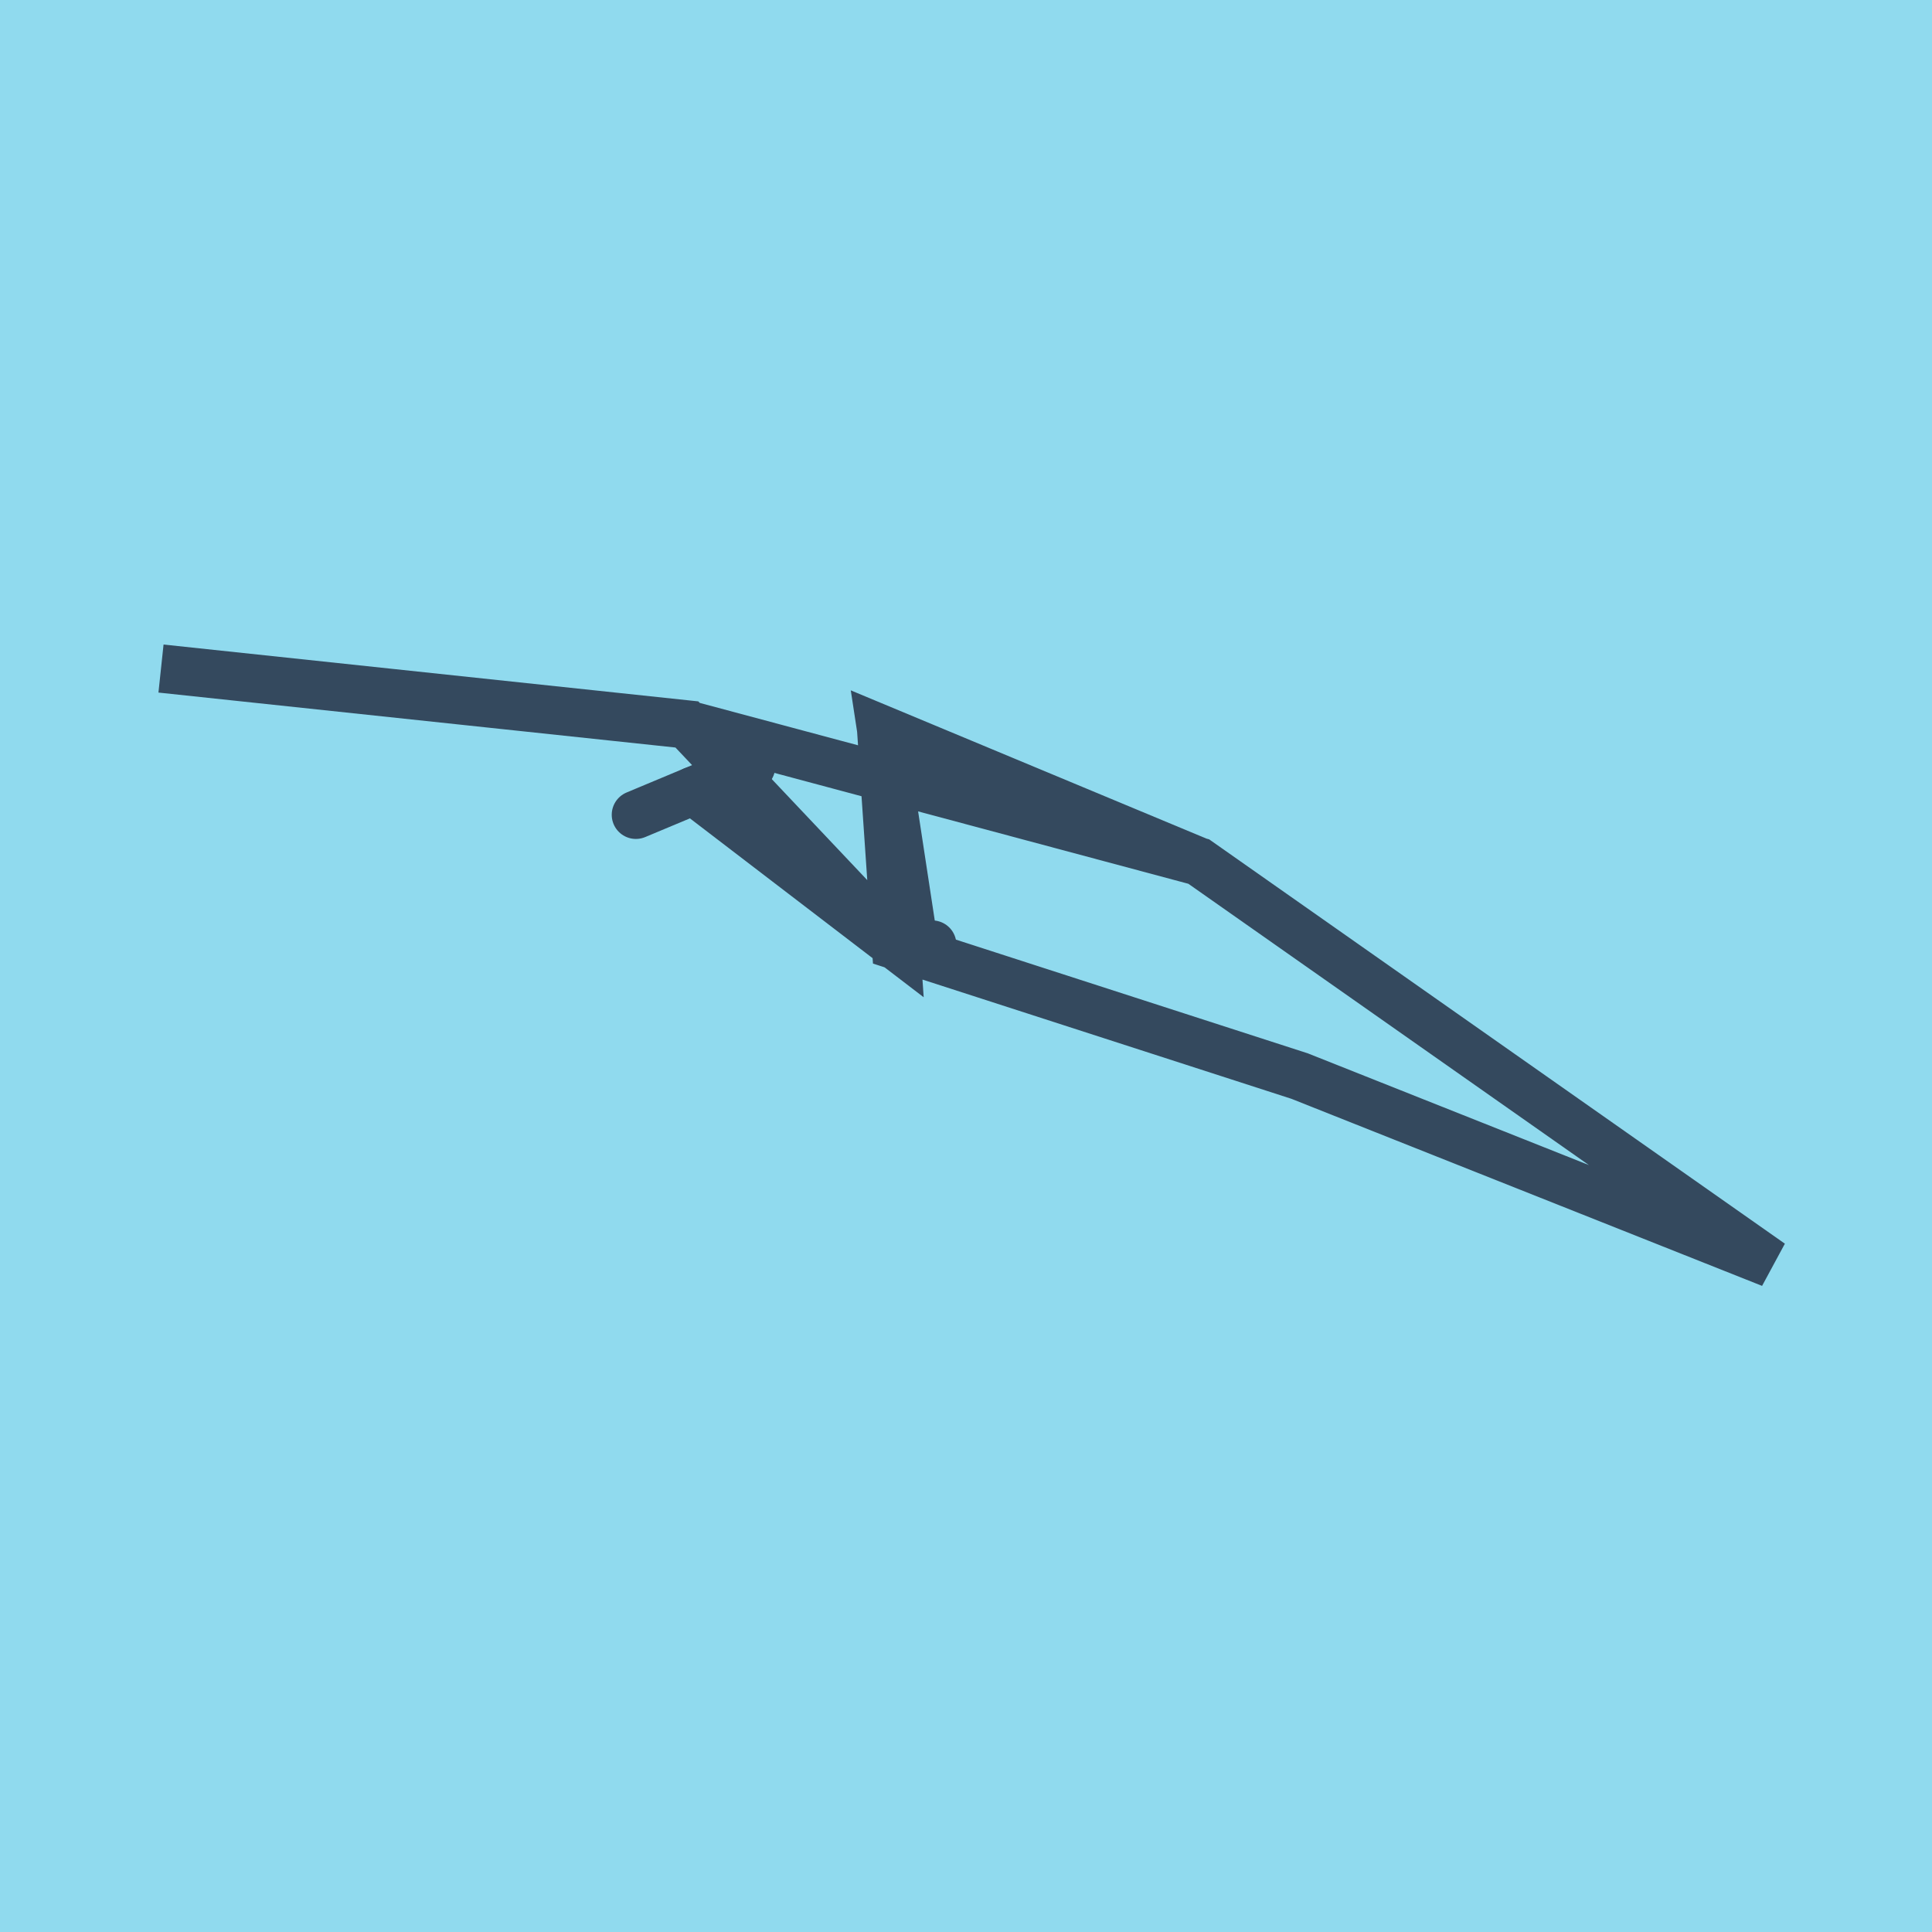<?xml version="1.0" encoding="utf-8"?>
<!DOCTYPE svg PUBLIC "-//W3C//DTD SVG 1.1//EN" "http://www.w3.org/Graphics/SVG/1.1/DTD/svg11.dtd">
<svg xmlns="http://www.w3.org/2000/svg" xmlns:xlink="http://www.w3.org/1999/xlink" viewBox="-10 -10 120 120" preserveAspectRatio="xMidYMid meet">
	<path style="fill:#90daee" d="M-10-10h120v120H-10z"/>
			<polyline stroke-linecap="round" points="45.649,48.734 47.903,48.669 " style="fill:none;stroke:#34495e;stroke-width: 3px"/>
			<polyline stroke-linecap="round" points="36.653,37.615 29.496,40.608 " style="fill:none;stroke:#34495e;stroke-width: 3px"/>
			<polyline stroke-linecap="round" points="46.776,48.701 44.729,35.29 64.457,43.513 100,68.475 70.724,56.838 45.649,48.734 32.663,34.997 0,31.525 32.663,34.997 64.457,43.513 100,68.475 70.724,56.838 45.649,48.734 44.729,35.29 45.649,48.734 44.729,35.29 45.649,48.734 33.075,39.112 " style="fill:none;stroke:#34495e;stroke-width: 3px"/>
	</svg>
